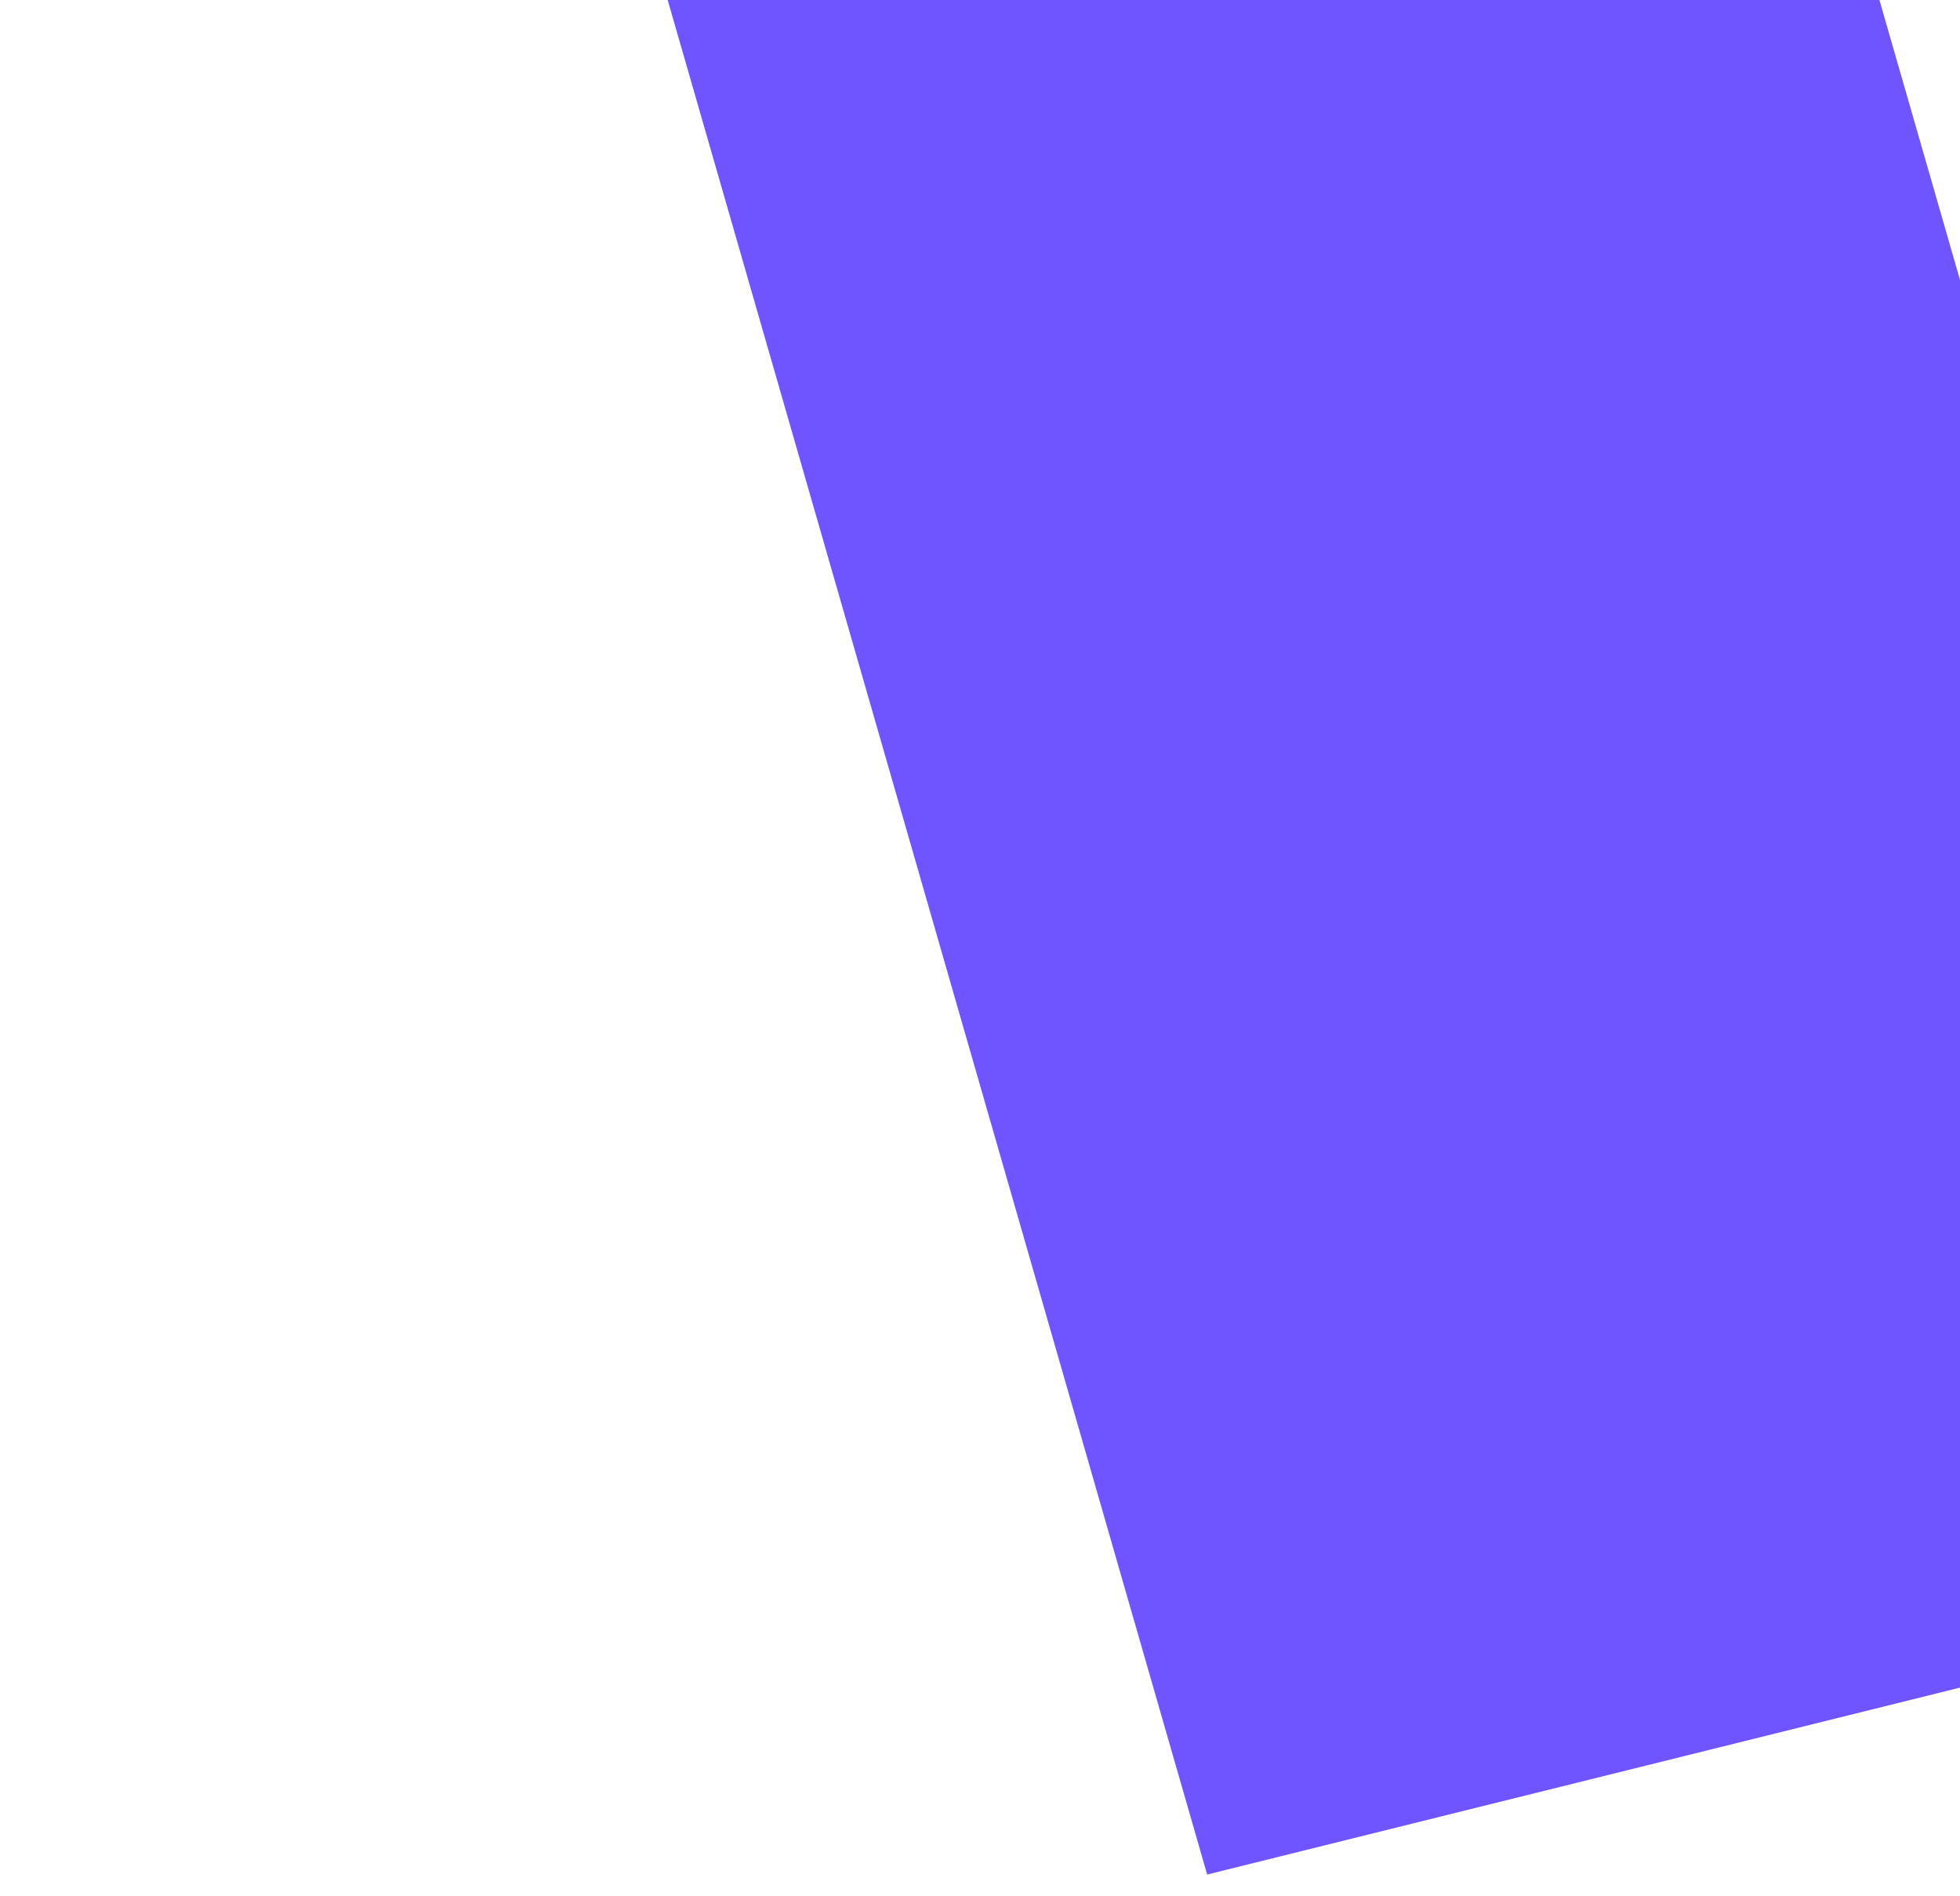 <svg width="61" height="59" viewBox="0 0 61 59" fill="none" xmlns="http://www.w3.org/2000/svg">
<path d="M62.736 14.742L122.41 -0.073L105.403 -59.159L45.73 -44.344L62.736 14.742ZM37.57 58.331L0.5 -70.458L130.571 -102.749L167.643 26.042L37.57 58.331Z" fill="#6E55FF"/>
</svg>
